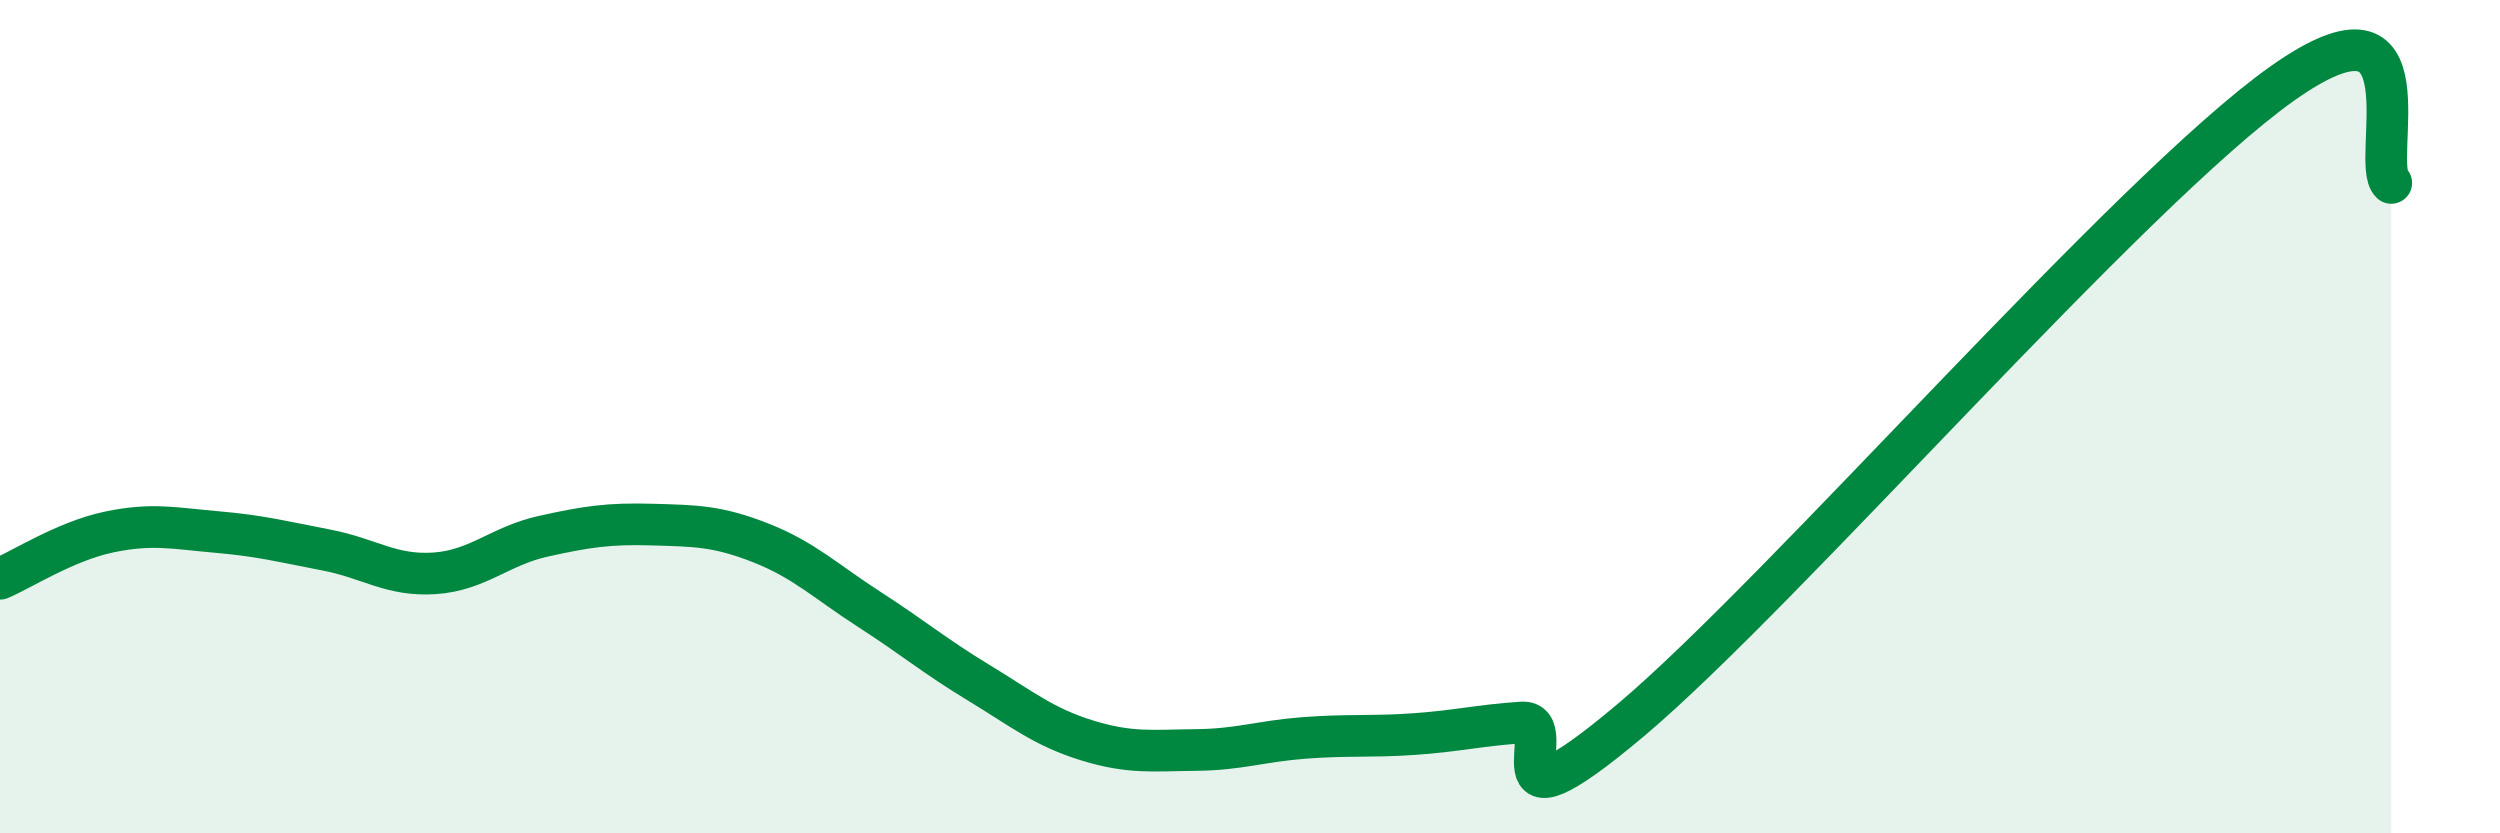
    <svg width="60" height="20" viewBox="0 0 60 20" xmlns="http://www.w3.org/2000/svg">
      <path
        d="M 0,13.89 C 0.52,13.67 1.57,12.99 2.61,12.77 C 3.65,12.55 4.18,12.68 5.22,12.77 C 6.26,12.86 6.79,13 7.83,13.2 C 8.87,13.4 9.39,13.83 10.43,13.76 C 11.47,13.69 12,13.1 13.04,12.87 C 14.08,12.64 14.61,12.56 15.65,12.59 C 16.69,12.62 17.22,12.62 18.26,13.03 C 19.3,13.44 19.83,13.96 20.87,14.63 C 21.91,15.3 22.44,15.75 23.48,16.38 C 24.52,17.01 25.05,17.45 26.09,17.77 C 27.13,18.09 27.66,18.01 28.7,18 C 29.74,17.99 30.26,17.79 31.3,17.71 C 32.34,17.63 32.87,17.69 33.91,17.62 C 34.95,17.55 35.48,17.41 36.52,17.34 C 37.56,17.27 35.48,20.36 39.13,17.29 C 42.78,14.22 51.13,4.58 54.78,2 C 58.43,-0.58 56.87,3.91 57.39,4.39L57.39 20L0 20Z"
        fill="#008740"
        opacity="0.1"
        stroke-linecap="round"
        stroke-linejoin="round"
      />
      <path
        d="M 0,13.89 C 0.52,13.67 1.57,12.99 2.61,12.77 C 3.65,12.55 4.18,12.68 5.22,12.77 C 6.26,12.86 6.79,13 7.83,13.2 C 8.87,13.4 9.39,13.83 10.43,13.76 C 11.47,13.69 12,13.1 13.04,12.87 C 14.08,12.64 14.61,12.56 15.65,12.59 C 16.69,12.62 17.22,12.62 18.26,13.03 C 19.3,13.44 19.83,13.96 20.87,14.63 C 21.91,15.3 22.44,15.75 23.48,16.38 C 24.52,17.01 25.05,17.45 26.09,17.77 C 27.13,18.09 27.66,18.01 28.7,18 C 29.74,17.99 30.26,17.79 31.3,17.71 C 32.34,17.63 32.87,17.69 33.91,17.62 C 34.95,17.55 35.48,17.41 36.52,17.34 C 37.56,17.27 35.48,20.36 39.13,17.29 C 42.78,14.22 51.13,4.58 54.78,2 C 58.43,-0.58 56.87,3.91 57.39,4.39"
        stroke="#008740"
        stroke-width="1"
        fill="none"
        stroke-linecap="round"
        stroke-linejoin="round"
      />
    </svg>
  